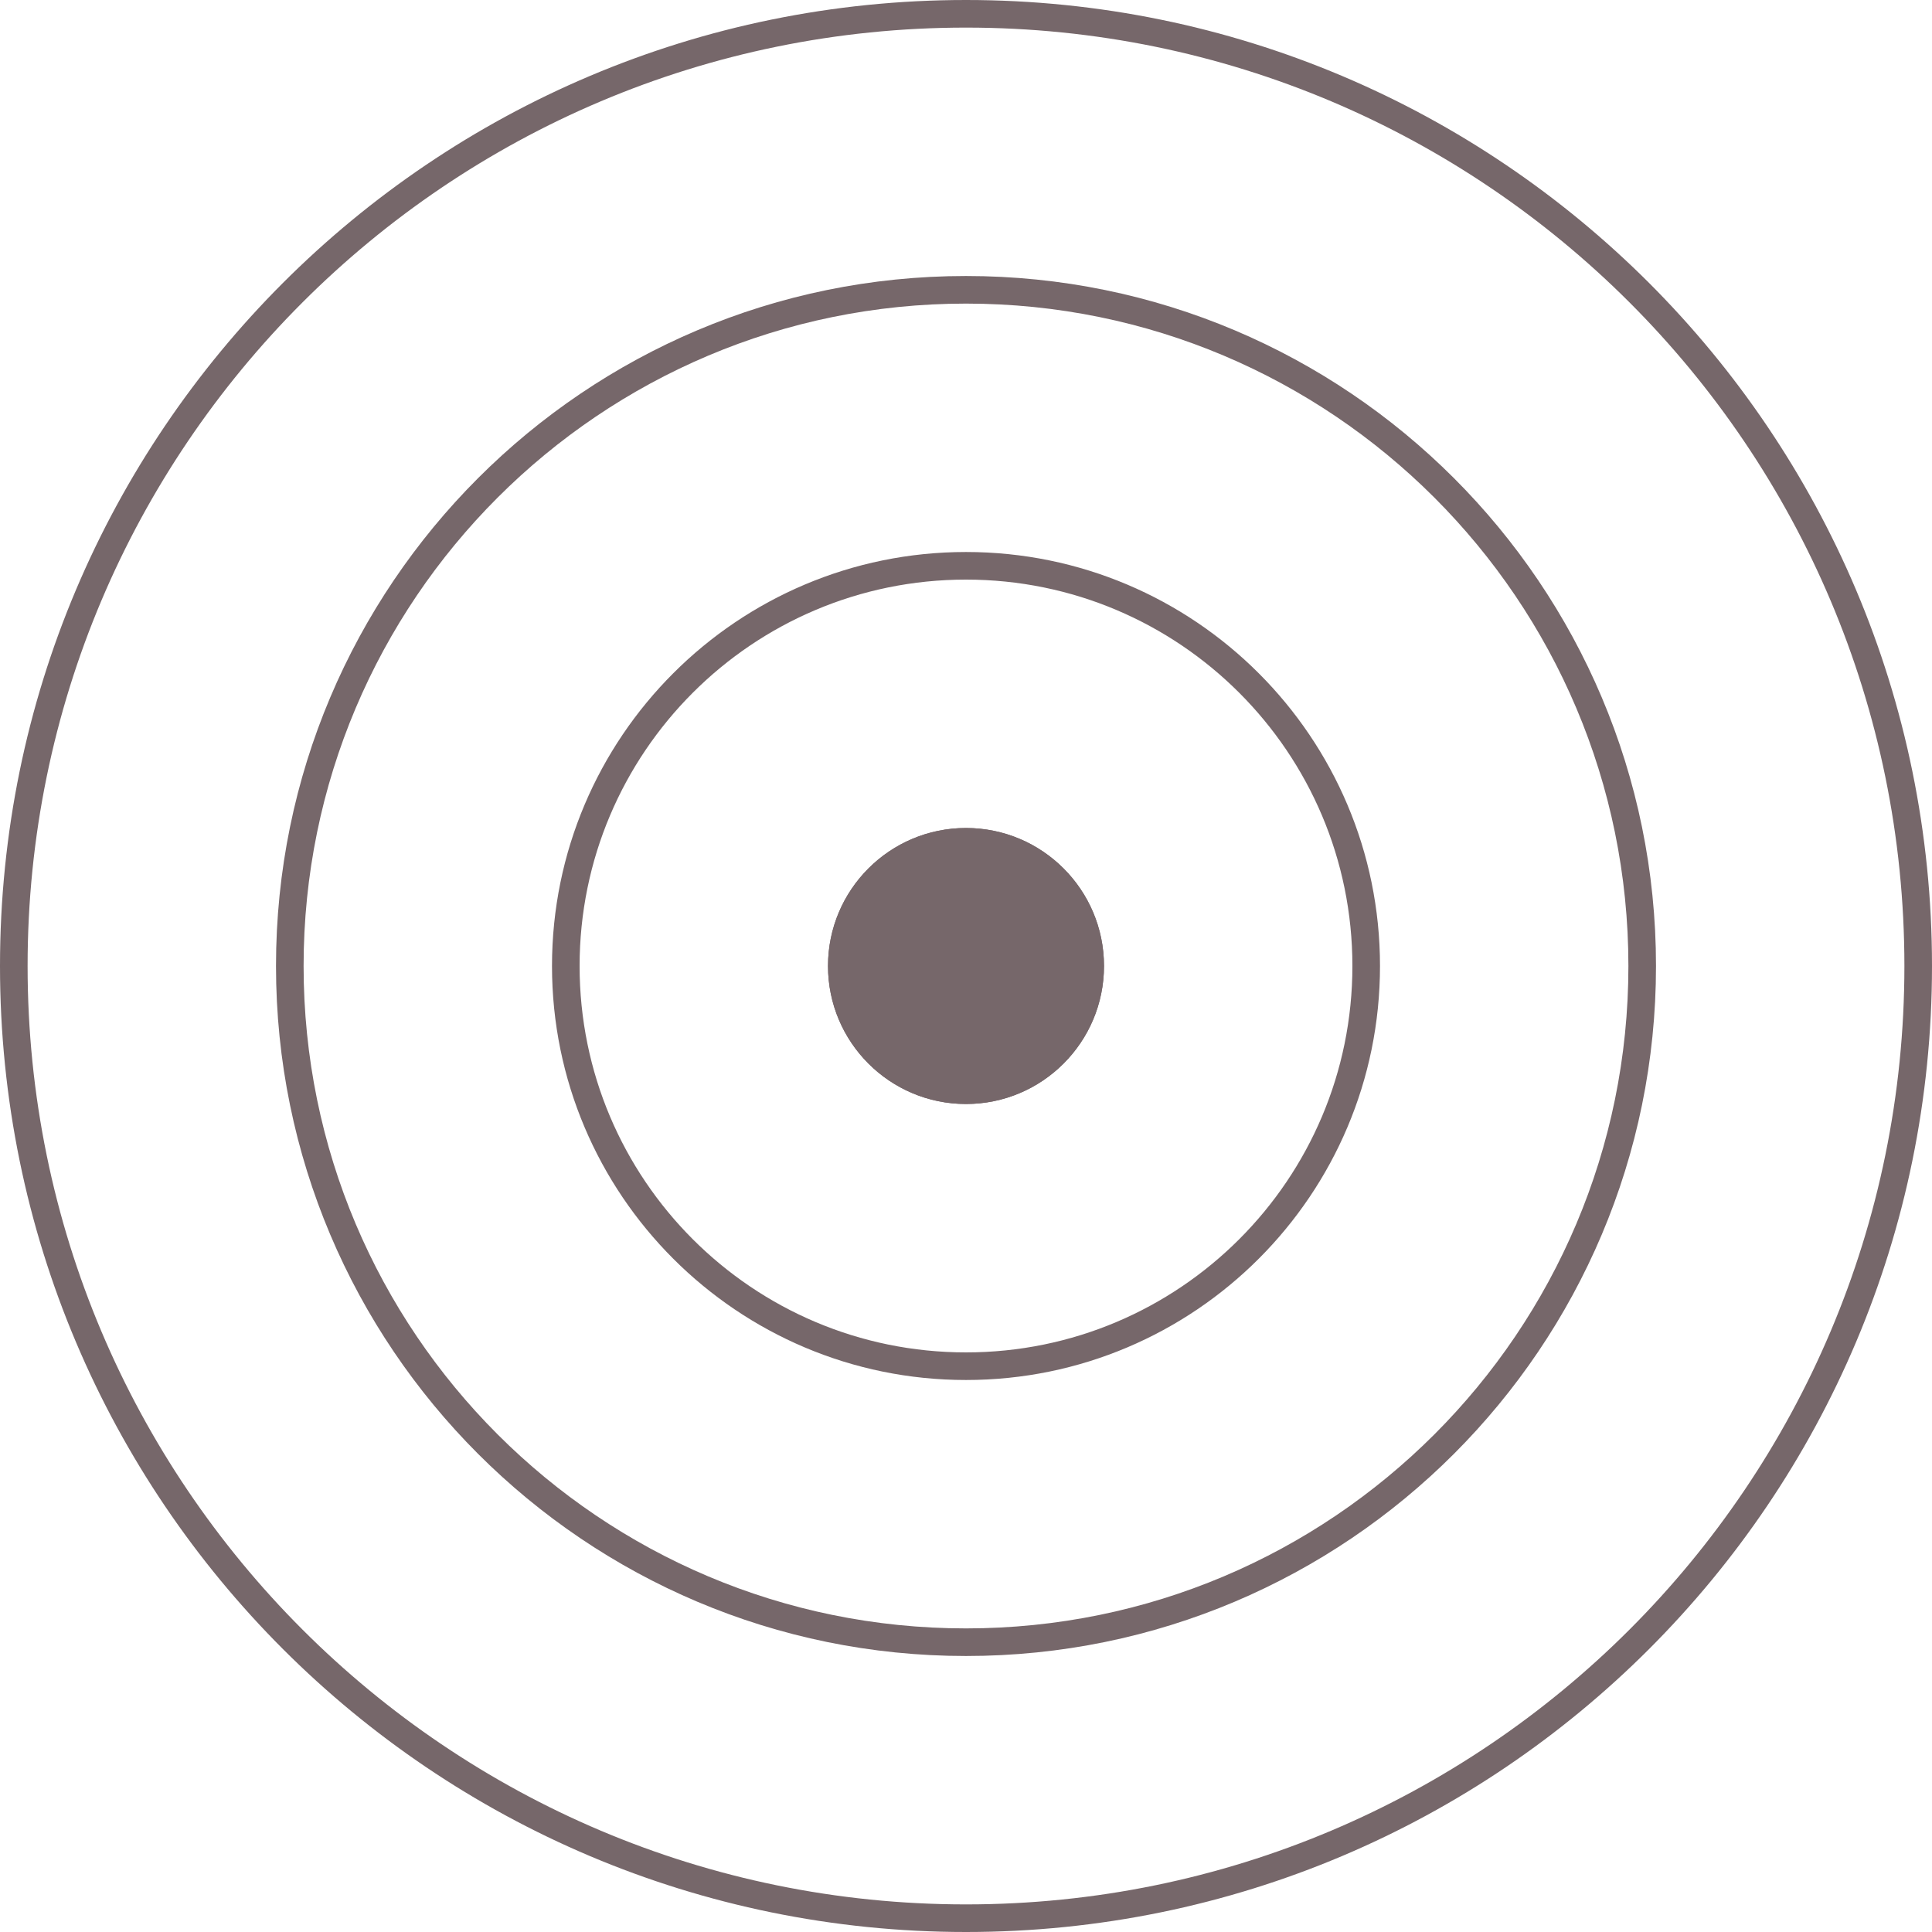 <svg xmlns="http://www.w3.org/2000/svg" width="70" height="70" viewBox="0 0 70 70" fill="none"><path d="M69 35C69 16.222 53.778 1 35 1C16.222 1 1 16.222 1 35C1 53.778 16.222 69 35 69V70C15.67 70 0 54.33 0 35C0 15.67 15.67 0 35 0C54.33 0 70 15.67 70 35C70 54.33 54.33 70 35 70V69C53.778 69 69 53.778 69 35Z" fill="#76676A"/><path d="M59 35C59 21.745 48.255 11 35 11C21.745 11 11 21.745 11 35C11 48.255 21.745 59 35 59V60C21.193 60 10 48.807 10 35C10 21.193 21.193 10 35 10C48.807 10 60 21.193 60 35C60 48.807 48.807 60 35 60V59C48.255 59 59 48.255 59 35Z" fill="#76676A"/><path d="M49 35C49 27.268 42.732 21 35 21C27.268 21 21 27.268 21 35C21 42.732 27.268 49 35 49V50C26.716 50 20 43.284 20 35C20 26.716 26.716 20 35 20C43.284 20 50 26.716 50 35C50 43.284 43.284 50 35 50V49C42.732 49 49 42.732 49 35Z" fill="#76676A"/><path d="M40 35C40 37.761 37.761 40 35 40C32.239 40 30 37.761 30 35C30 32.239 32.239 30 35 30C37.761 30 40 32.239 40 35Z" fill="#76676A"/><path d="M39 35C39 32.791 37.209 31 35 31C32.791 31 31 32.791 31 35C31 37.209 32.791 39 35 39V40C32.239 40 30 37.761 30 35C30 32.239 32.239 30 35 30C37.761 30 40 32.239 40 35C40 37.761 37.761 40 35 40V39C37.209 39 39 37.209 39 35Z" fill="#76676A"/></svg>